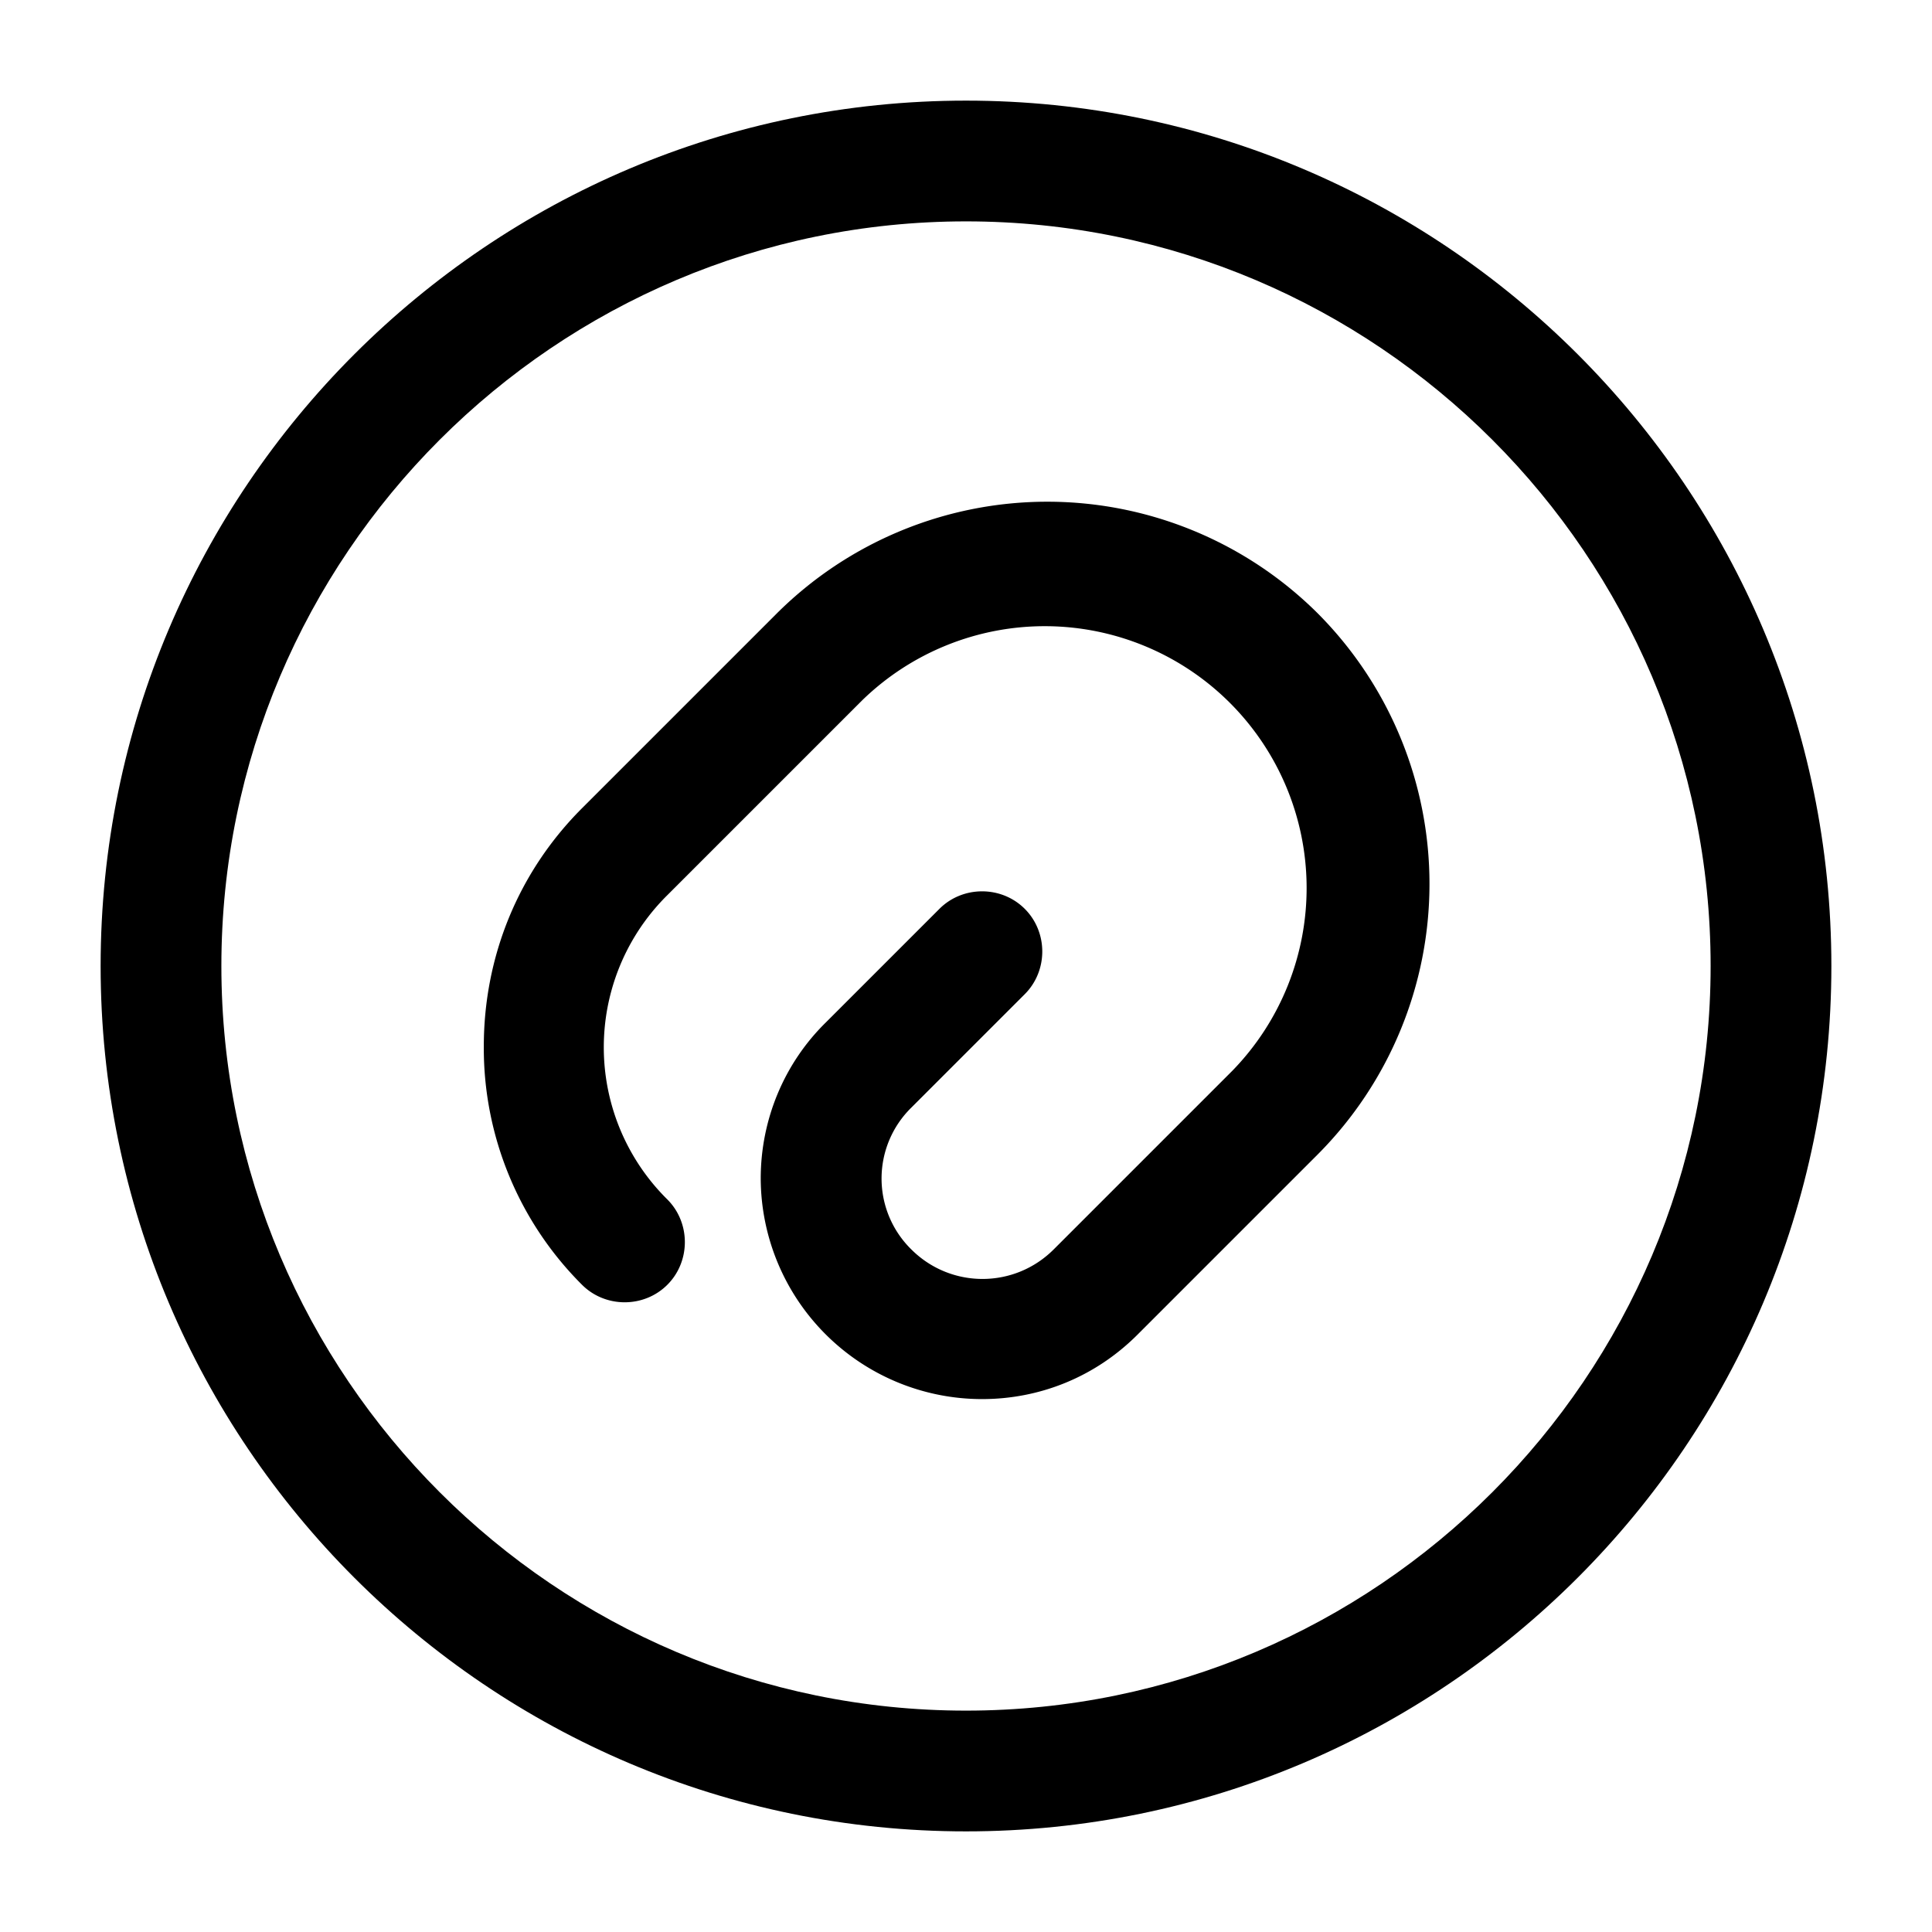 <svg xmlns="http://www.w3.org/2000/svg" viewBox="0 0 24 24" fill="currentColor" aria-hidden="true">
  <path d="M12.2 17.38a2.75 2.75 0 01-2.75-2.74c0-.73.29-1.43.81-1.94l1.41-1.41c.29-.29.77-.29 1.06 0 .29.29.29.77 0 1.06l-1.41 1.41a1.234 1.234 0 000 1.76c.49.49 1.28.49 1.77 0l2.22-2.22a3.253 3.253 0 00-4.6-4.6l-2.42 2.42a2.657 2.657 0 000 3.78c.29.29.29.77 0 1.06-.29.29-.77.29-1.06 0A4.151 4.151 0 016.01 13c0-1.12.43-2.17 1.22-2.96l2.42-2.42a4.762 4.762 0 016.72 0 4.762 4.762 0 010 6.72l-2.22 2.22c-.54.55-1.24.82-1.95.82z"/>
  <path d="M12 22.75C6.07 22.75 1.25 17.93 1.25 12S6.07 1.25 12 1.25 22.75 6.07 22.75 12 17.93 22.75 12 22.75zm0-20C6.9 2.75 2.75 6.9 2.75 12S6.9 21.25 12 21.25s9.25-4.15 9.25-9.25S17.1 2.75 12 2.75z"/>
</svg>
